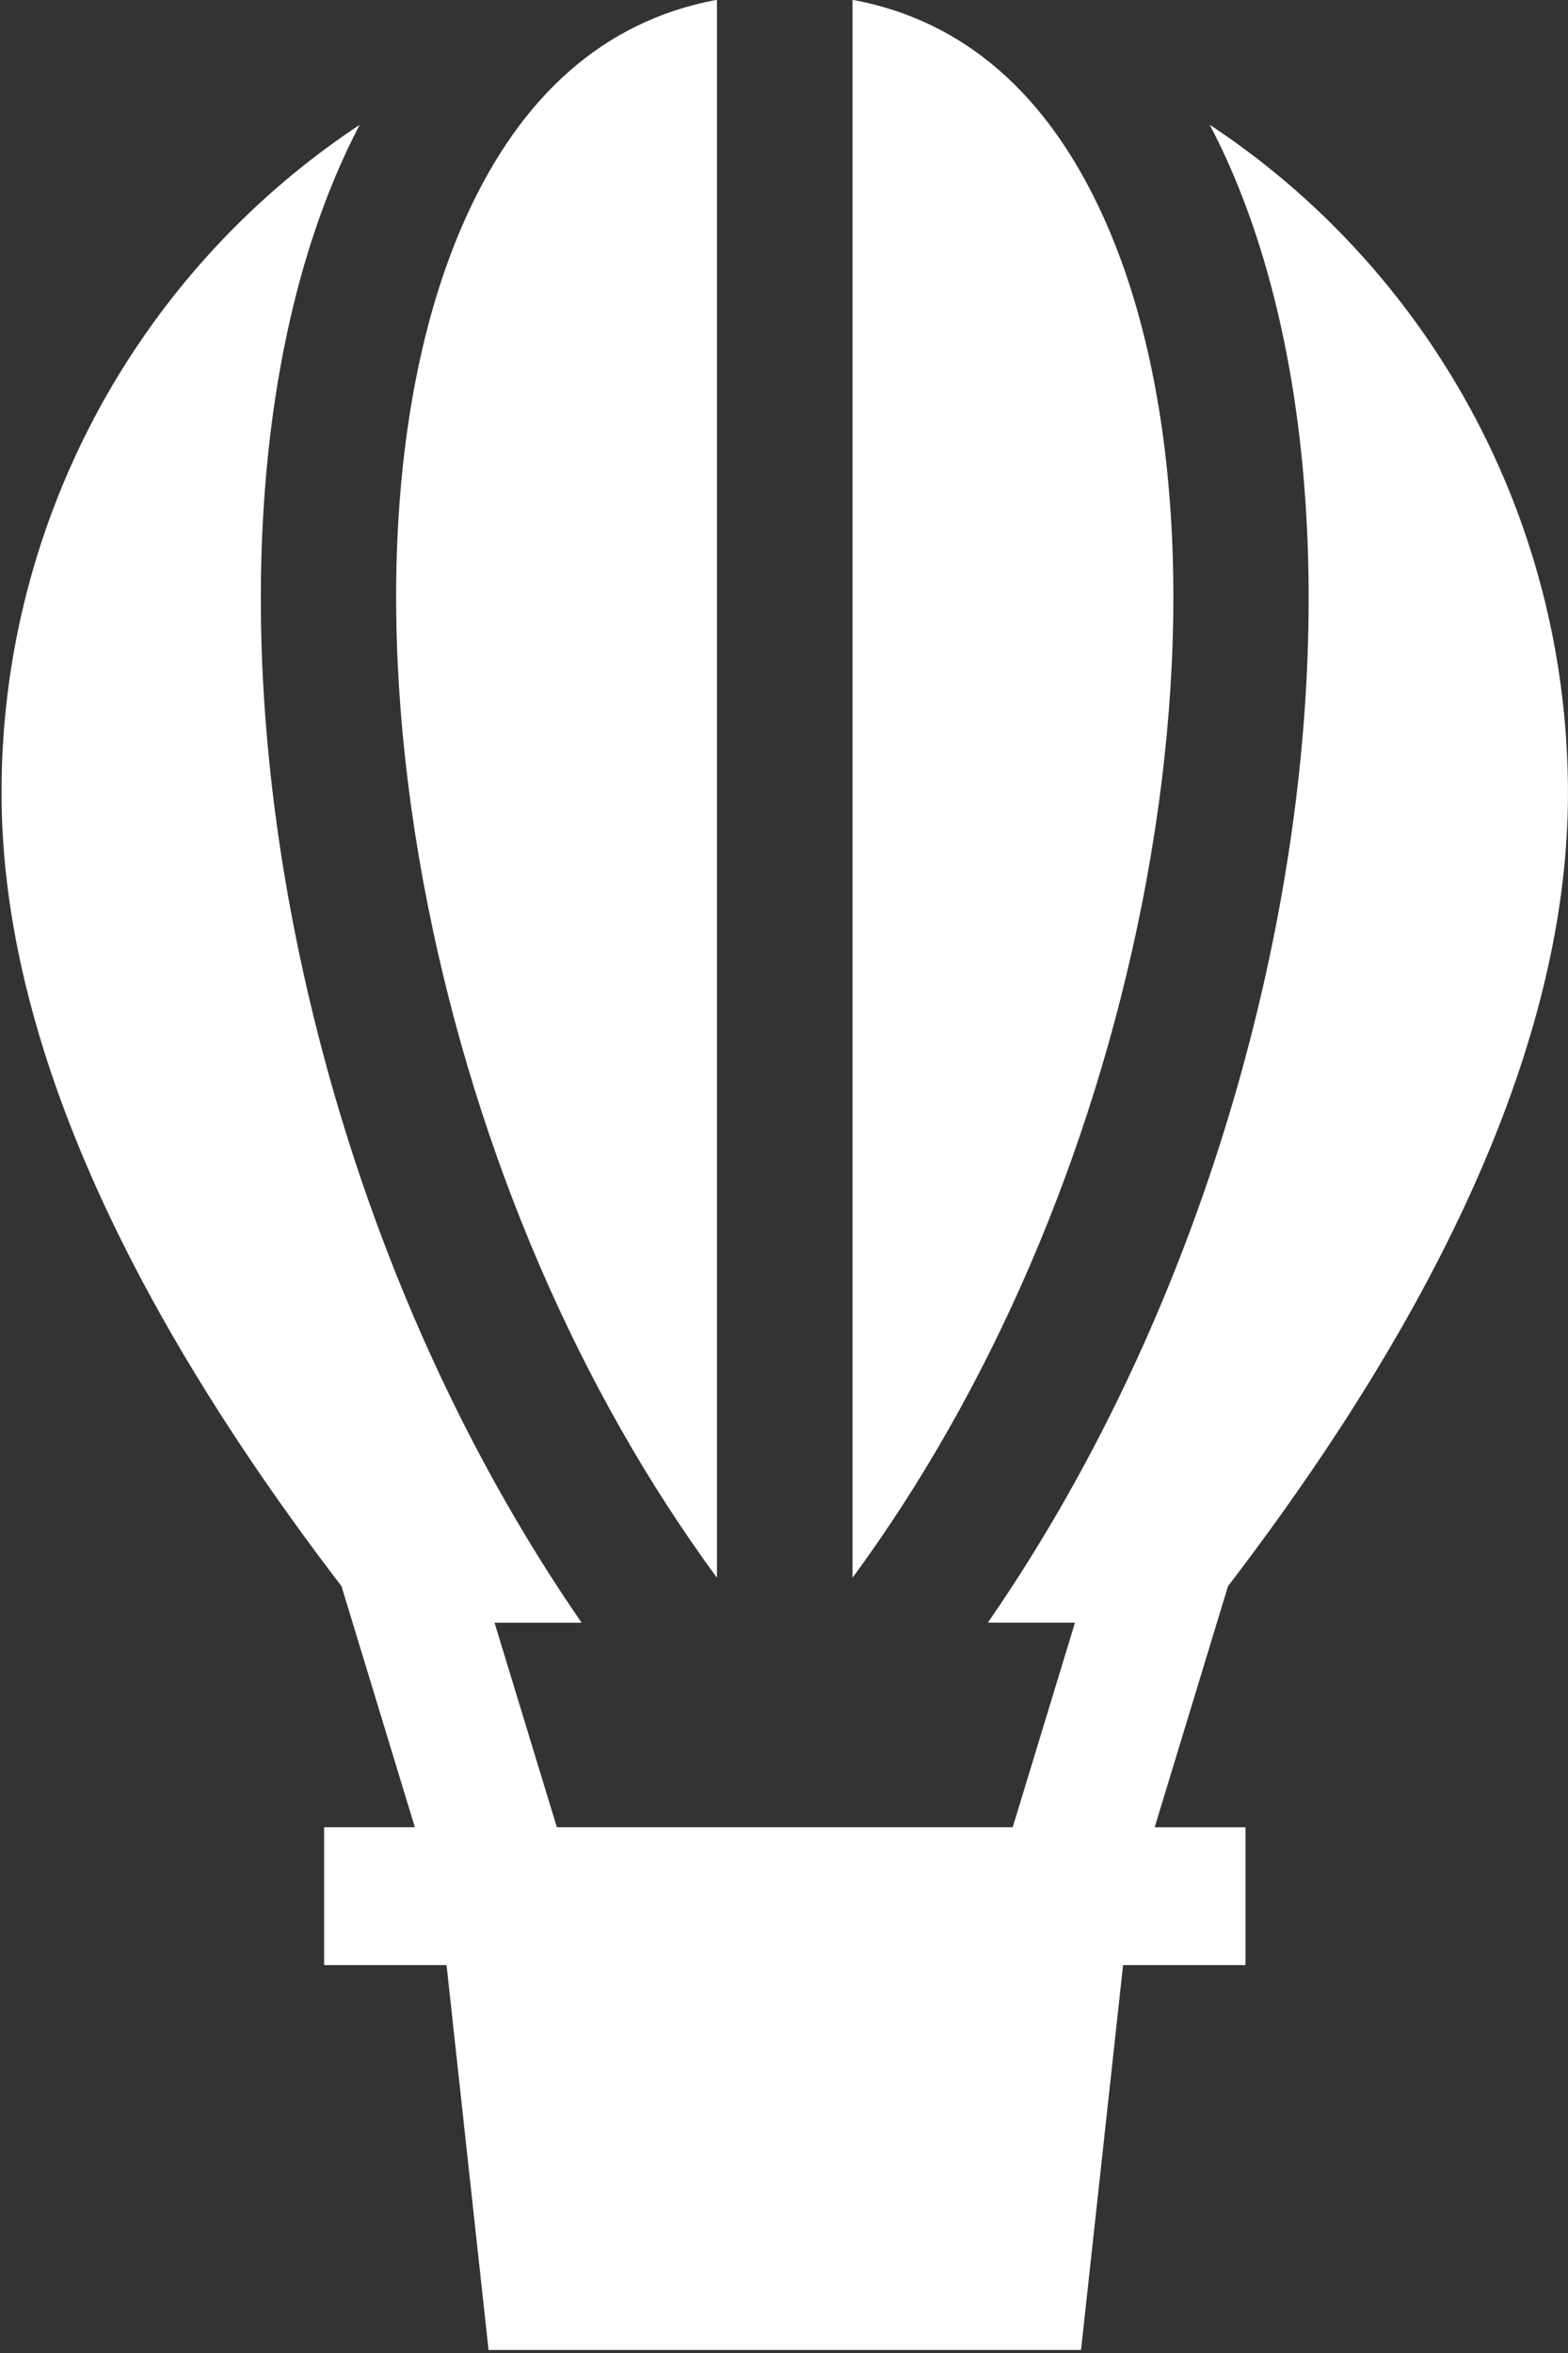 <svg xmlns="http://www.w3.org/2000/svg" width="28" height="42" viewBox="0 0 28 42">
    <rect x="0" y="0" width="28" height="42" fill="#333333" stroke="none"/>
    <g fill="#FFF" fill-rule="nonzero">
        <path d="M15.224 28.162c2.46-3.343 4.272-7.537 5.16-11.985.949-4.76.703-9.24-.675-12.293C18.714 1.68 17.222.38 15.264.004L15.224 0v28.162z"/>
        <path d="M21.929 28.312c4.027-5.259 6.07-10.018 6.07-14.148 0-4.998-2.55-9.401-6.397-11.937.107.204.21.414.307.63 1.588 3.516 1.896 8.55.847 13.809-.9 4.508-2.688 8.785-5.116 12.298h1.556l-1.112 3.651h-8.14l-1.113-3.65h1.556c-2.428-3.514-4.217-7.791-5.116-12.3-1.05-5.259-.74-10.292.846-13.807.098-.217.2-.427.307-.631A14.276 14.276 0 0 0 .028 14.164c0 4.13 2.043 8.89 6.07 14.148l1.31 4.303H5.788v2.461h2.186l.75 6.87h10.58l.751-6.87h2.186v-2.46h-1.622l1.31-4.304z"/>
        <path d="M8.318 3.884c-1.378 3.052-1.624 7.533-.675 12.293.888 4.448 2.7 8.642 5.16 11.985V0l-.04.004c-1.958.376-3.45 1.676-4.445 3.88z"/>
    </g>
</svg>
